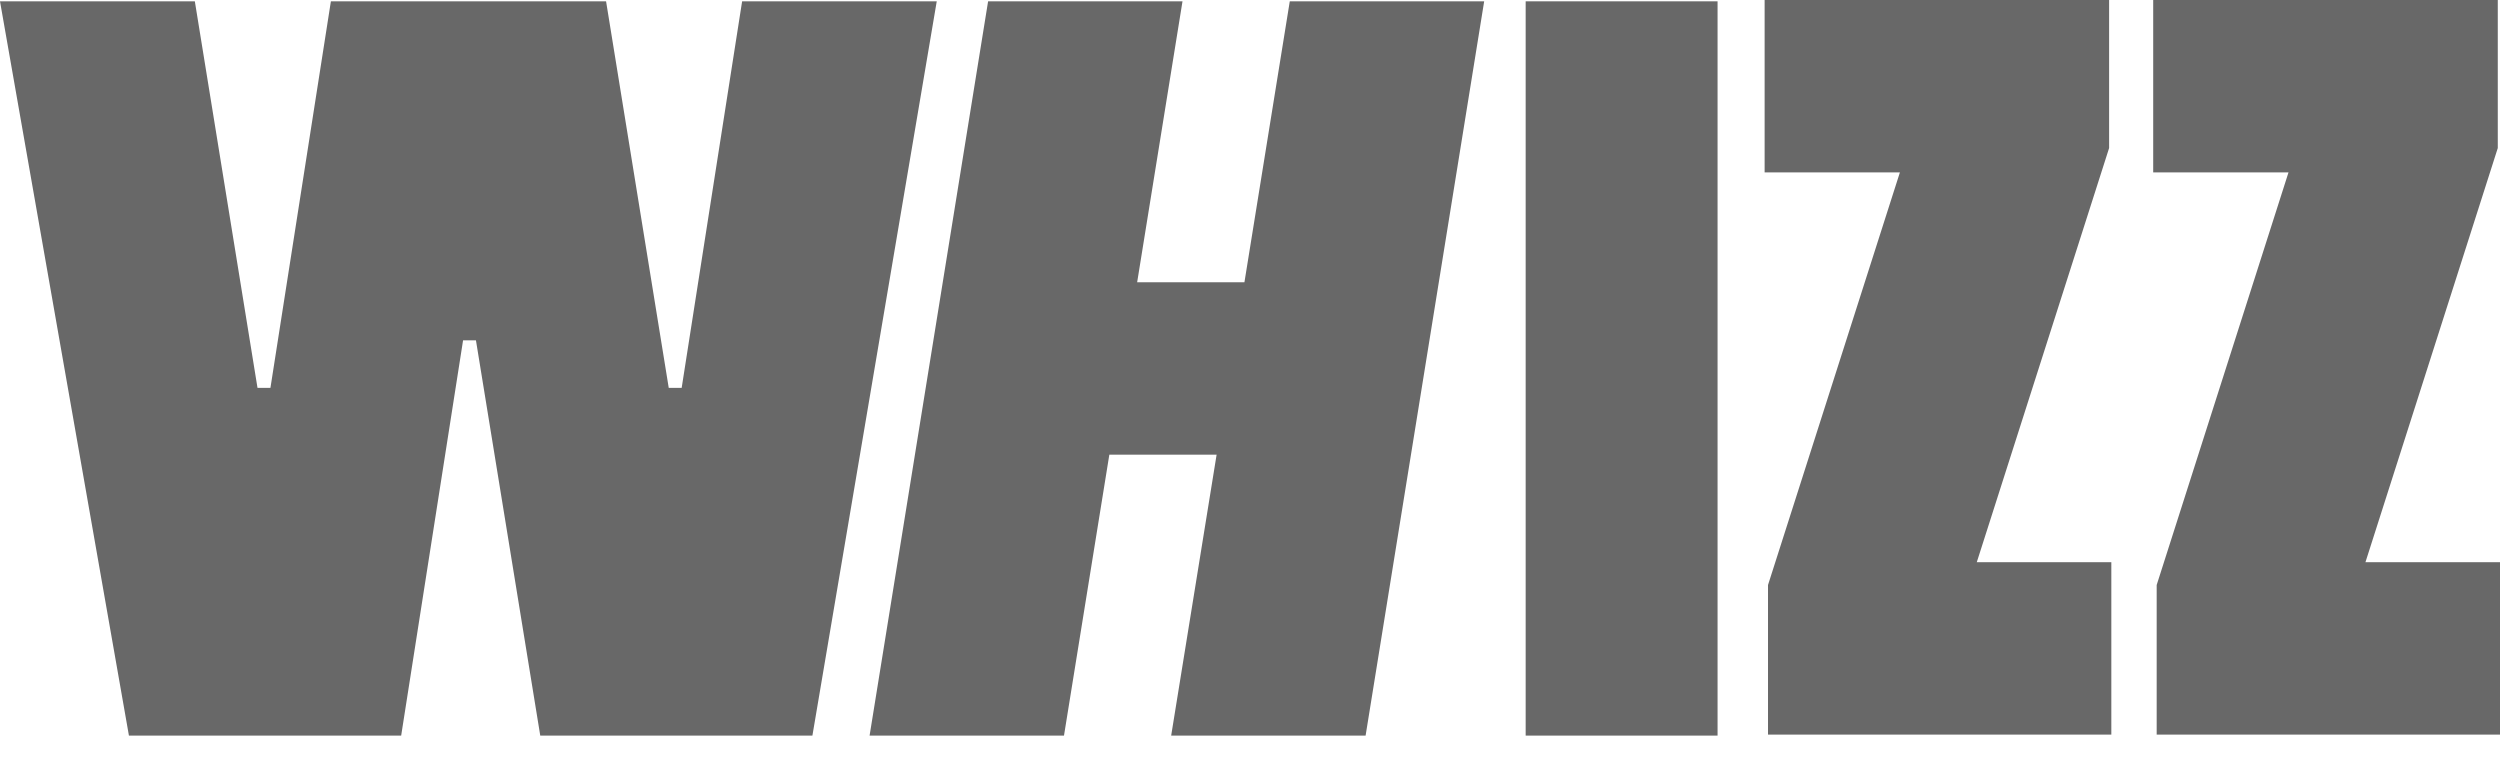 <svg width="79" height="24" viewBox="0 0 79 24" fill="none" xmlns="http://www.w3.org/2000/svg">
<path d="M23.451 0.042L21.541 12.256H21.132L19.152 0.042H10.456L8.546 12.256H8.137L6.157 0.042H0L4.074 23.245H12.677L14.633 10.755H15.04L17.072 23.245H25.672L29.601 0.042" fill="#686868"/>
<path d="M39.324 8.92H35.934L37.367 0.042H31.224L27.479 23.245H33.622L35.055 14.367H38.445L37.009 23.245H43.153L46.9 0.042H40.757" fill="#686868"/>
<path d="M54.275 0.042H48.211V23.245H54.275V0.042Z" fill="#686868"/>
<path d="M62.466 17.766L66.648 4.678V0H55.762V5.447H60.037L55.869 18.486V23.213H66.718V17.766" fill="#686868"/>
<path d="M74.748 17.766L78.93 4.678V0H68.041V5.447H72.317L68.151 18.486V23.213H79V17.766" fill="#686868"/>
</svg>
